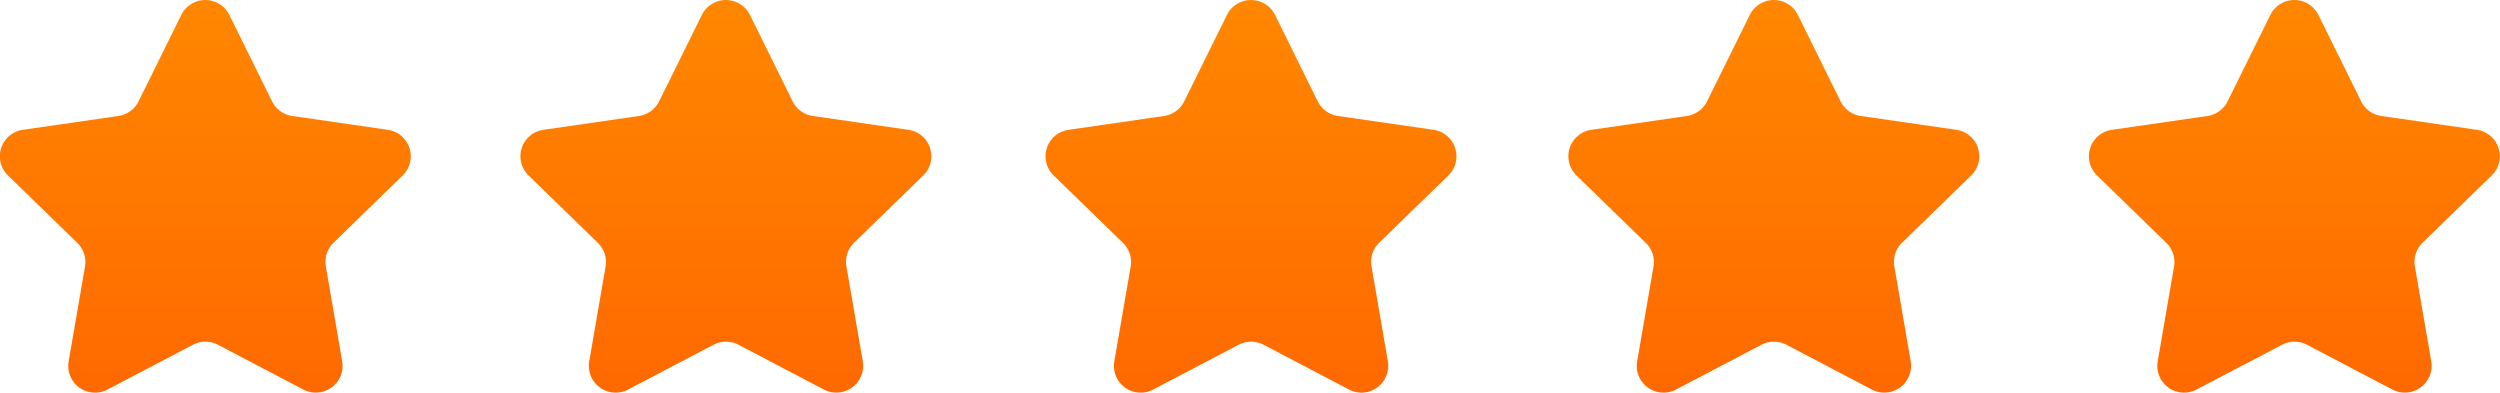 <svg
    v-if="type === '5-stars'"
    xmlns="http://www.w3.org/2000/svg"
    xmlns:xlink="http://www.w3.org/1999/xlink"
    width="76.396"
    height="12"
    viewBox="0 0 76.396 12"
>
    <defs>
    <linearGradient
        id="a"
        x1="0.5"
        x2="0.5"
        y2="1"
        gradientUnits="objectBoundingBox"
    >
        <stop offset="0" stop-color="#ff8700" />
        <stop offset="1" stop-color="#ff6900" />
    </linearGradient>
    </defs>
    <g transform="translate(5891 -3288)">
    <path
        d="M138.541,11.491l-2.612,1.37A.818.818,0,0,1,134.741,12l.5-2.9A.817.817,0,0,0,135,8.374l-2.113-2.055a.817.817,0,0,1,.454-1.395l2.92-.423a.82.82,0,0,0,.616-.447l1.306-2.641a.82.82,0,0,1,1.469,0l1.305,2.641a.821.821,0,0,0,.617.447l2.92.423a.817.817,0,0,1,.454,1.395l-2.113,2.055a.815.815,0,0,0-.235.724l.5,2.9a.819.819,0,0,1-1.189.862l-2.612-1.37A.822.822,0,0,0,138.541,11.491Z"
        transform="translate(-6023.643 3287.043)"
        fill="url(#a)"
    />
    <path
        d="M138.541,11.491l-2.612,1.37A.818.818,0,0,1,134.741,12l.5-2.9A.817.817,0,0,0,135,8.374l-2.113-2.055a.817.817,0,0,1,.454-1.395l2.92-.423a.82.82,0,0,0,.616-.447l1.306-2.641a.82.82,0,0,1,1.469,0l1.305,2.641a.821.821,0,0,0,.617.447l2.92.423a.817.817,0,0,1,.454,1.395l-2.113,2.055a.815.815,0,0,0-.235.724l.5,2.9a.819.819,0,0,1-1.189.862l-2.612-1.37A.822.822,0,0,0,138.541,11.491Z"
        transform="translate(-6007.735 3287.043)"
        fill="url(#a)"
    />
    <path
        d="M138.541,11.491l-2.612,1.37A.818.818,0,0,1,134.741,12l.5-2.9A.817.817,0,0,0,135,8.374l-2.113-2.055a.817.817,0,0,1,.454-1.395l2.92-.423a.82.82,0,0,0,.616-.447l1.306-2.641a.82.82,0,0,1,1.469,0l1.305,2.641a.821.821,0,0,0,.617.447l2.92.423a.817.817,0,0,1,.454,1.395l-2.113,2.055a.815.815,0,0,0-.235.724l.5,2.9a.819.819,0,0,1-1.189.862l-2.612-1.37A.822.822,0,0,0,138.541,11.491Z"
        transform="translate(-5991.689 3287.043)"
        fill="url(#a)"
    />
    <path
        d="M138.541,11.491l-2.612,1.37A.818.818,0,0,1,134.741,12l.5-2.9A.817.817,0,0,0,135,8.374l-2.113-2.055a.817.817,0,0,1,.454-1.395l2.92-.423a.82.82,0,0,0,.616-.447l1.306-2.641a.82.82,0,0,1,1.469,0l1.305,2.641a.821.821,0,0,0,.617.447l2.92.423a.817.817,0,0,1,.454,1.395l-2.113,2.055a.815.815,0,0,0-.235.724l.5,2.9a.819.819,0,0,1-1.189.862l-2.612-1.37A.822.822,0,0,0,138.541,11.491Z"
        transform="translate(-5975.712 3287.043)"
        fill="url(#a)"
    />
    <path
        d="M138.541,11.491l-2.612,1.37A.818.818,0,0,1,134.741,12l.5-2.9A.817.817,0,0,0,135,8.374l-2.113-2.055a.817.817,0,0,1,.454-1.395l2.92-.423a.82.82,0,0,0,.616-.447l1.306-2.641a.82.82,0,0,1,1.469,0l1.305,2.641a.821.821,0,0,0,.617.447l2.92.423a.817.817,0,0,1,.454,1.395l-2.113,2.055a.815.815,0,0,0-.235.724l.5,2.9a.819.819,0,0,1-1.189.862l-2.612-1.37A.822.822,0,0,0,138.541,11.491Z"
        transform="translate(-5959.805 3287.043)"
        fill="url(#a)"
    />
    </g>
</svg>
